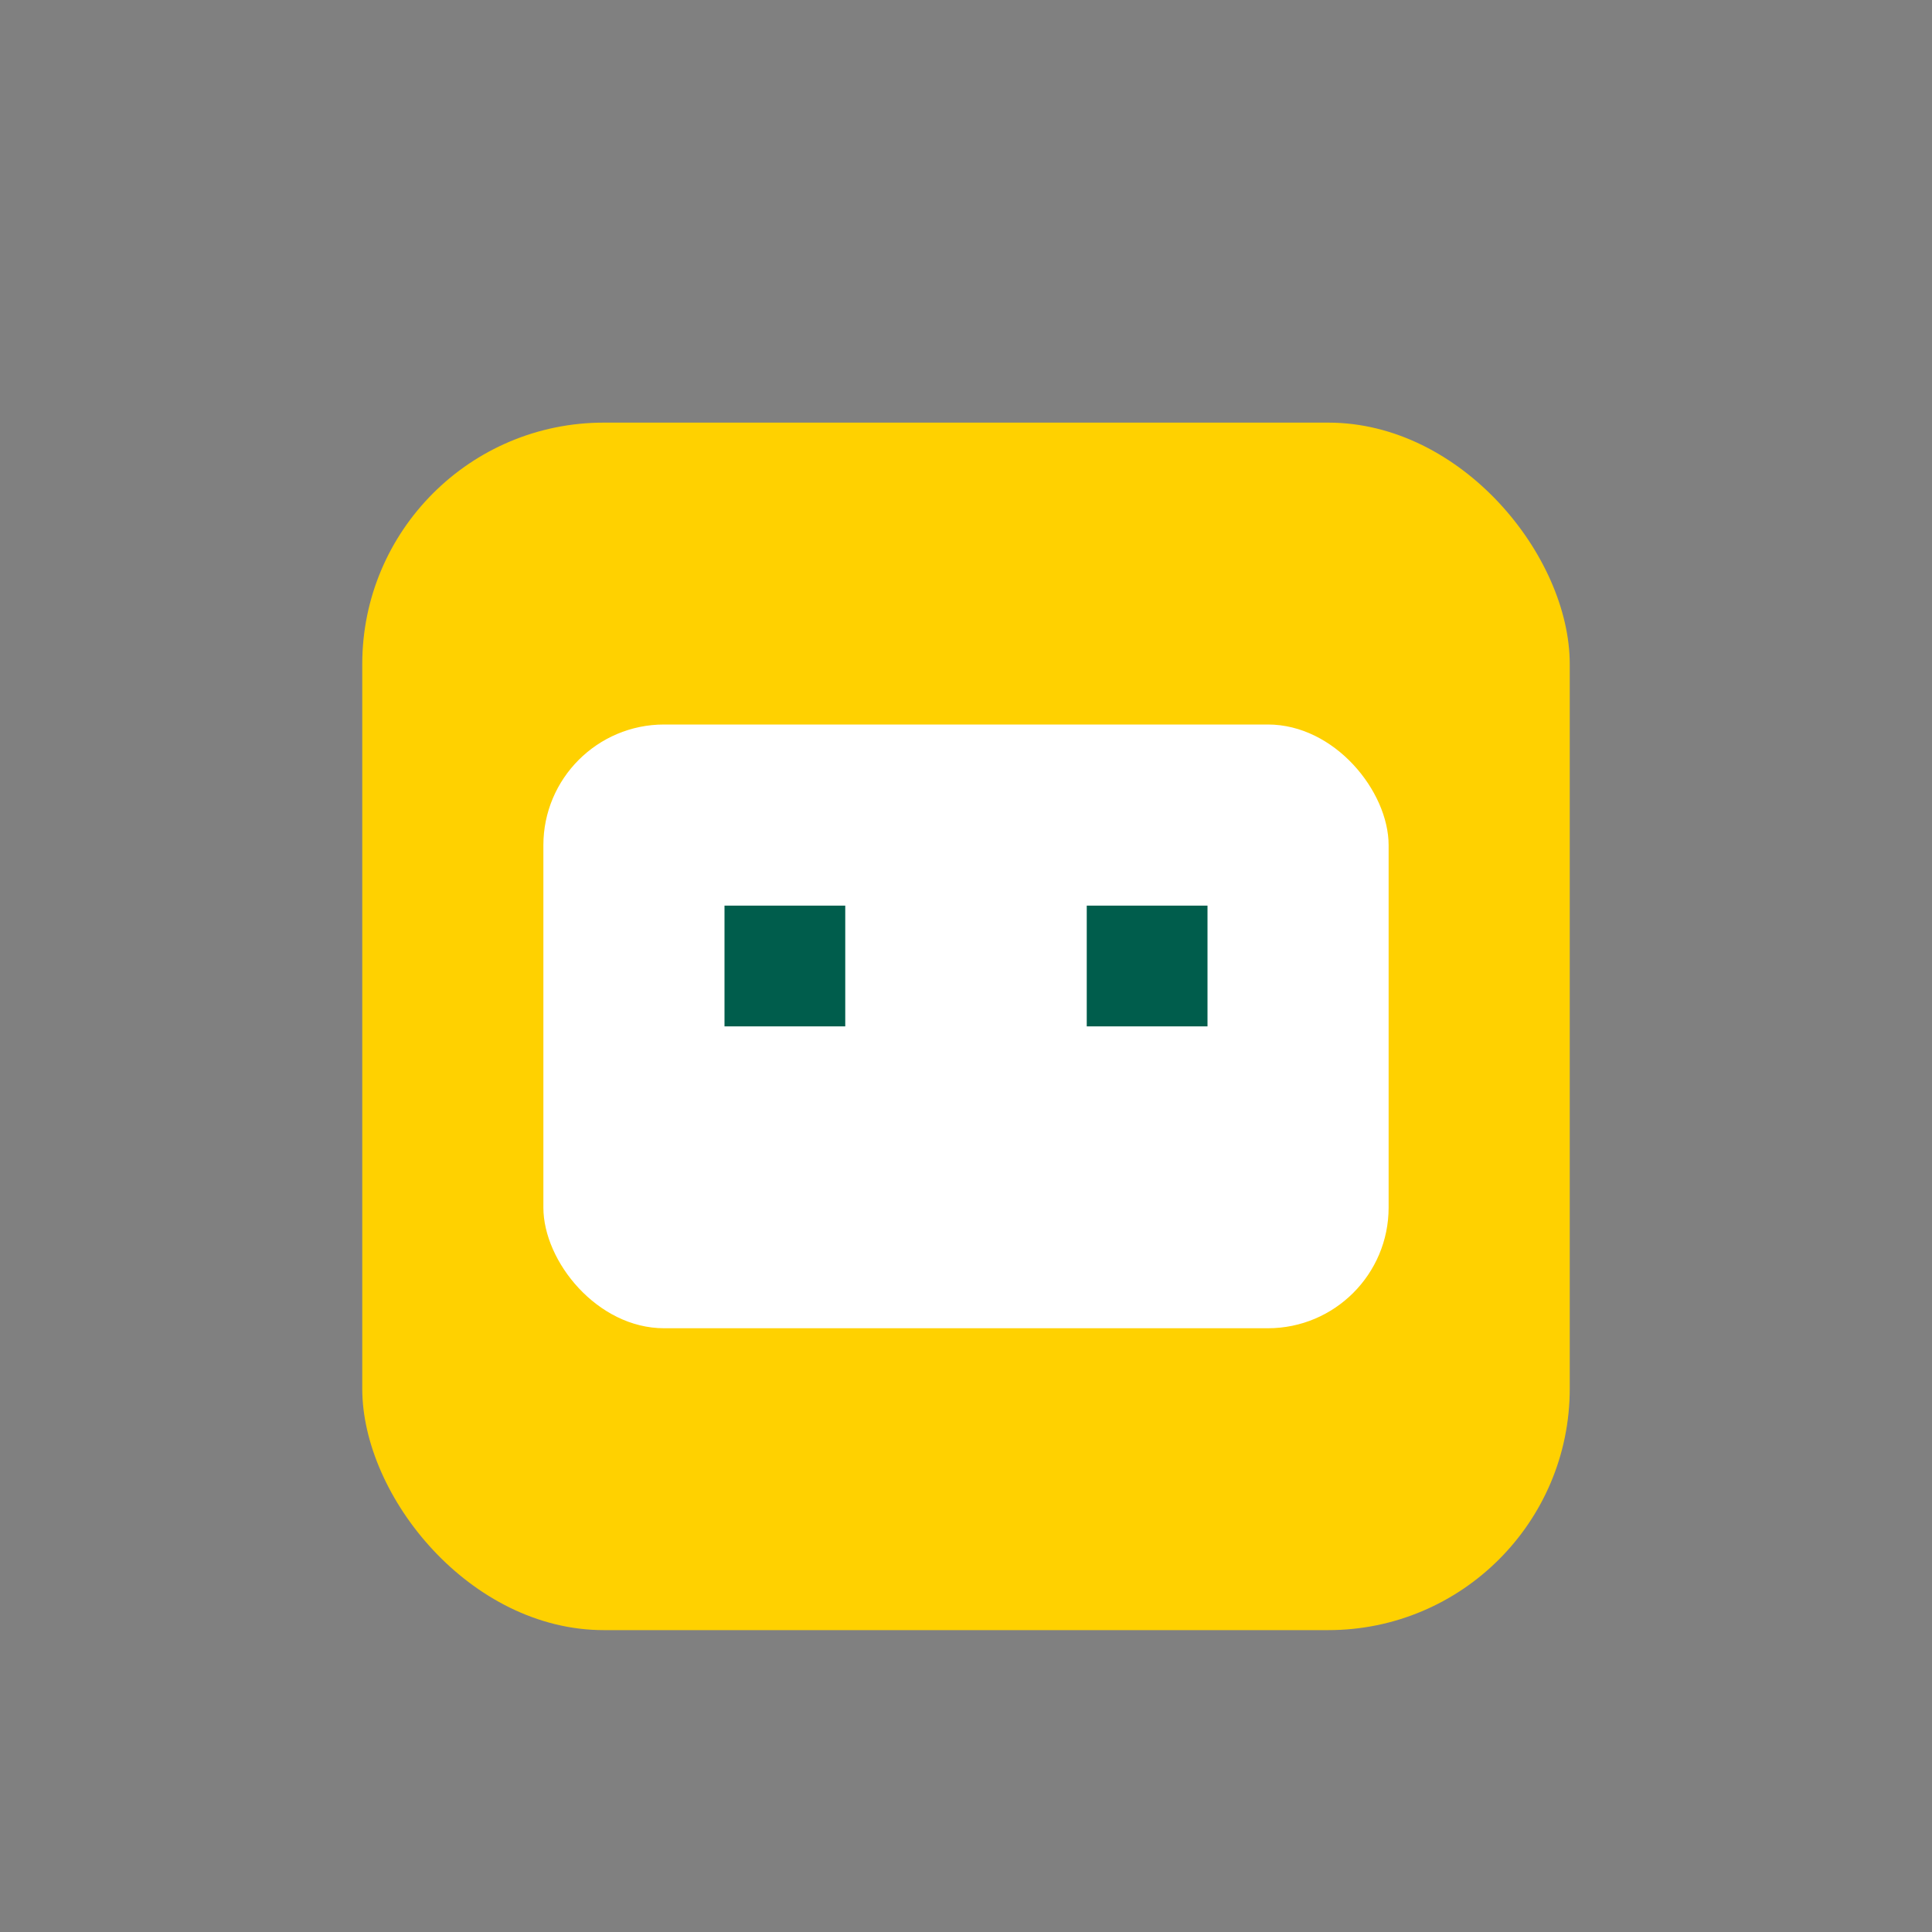 <?xml version="1.0" encoding="UTF-8"?>
<svg xmlns="http://www.w3.org/2000/svg" width="32" height="32" viewBox="0 0 32 32"><rect x="0" y="0" width="32" height="32" fill="#808080" stroke="none"/><rect x="6" y="7" width="20" height="20" rx="4" fill="#FFD100"/><rect x="9" y="12" width="14" height="10" rx="2" fill="#fff"/><rect x="12" y="15" width="2" height="2" fill="#005D4C"/><rect x="18" y="15" width="2" height="2" fill="#005D4C"/></svg>